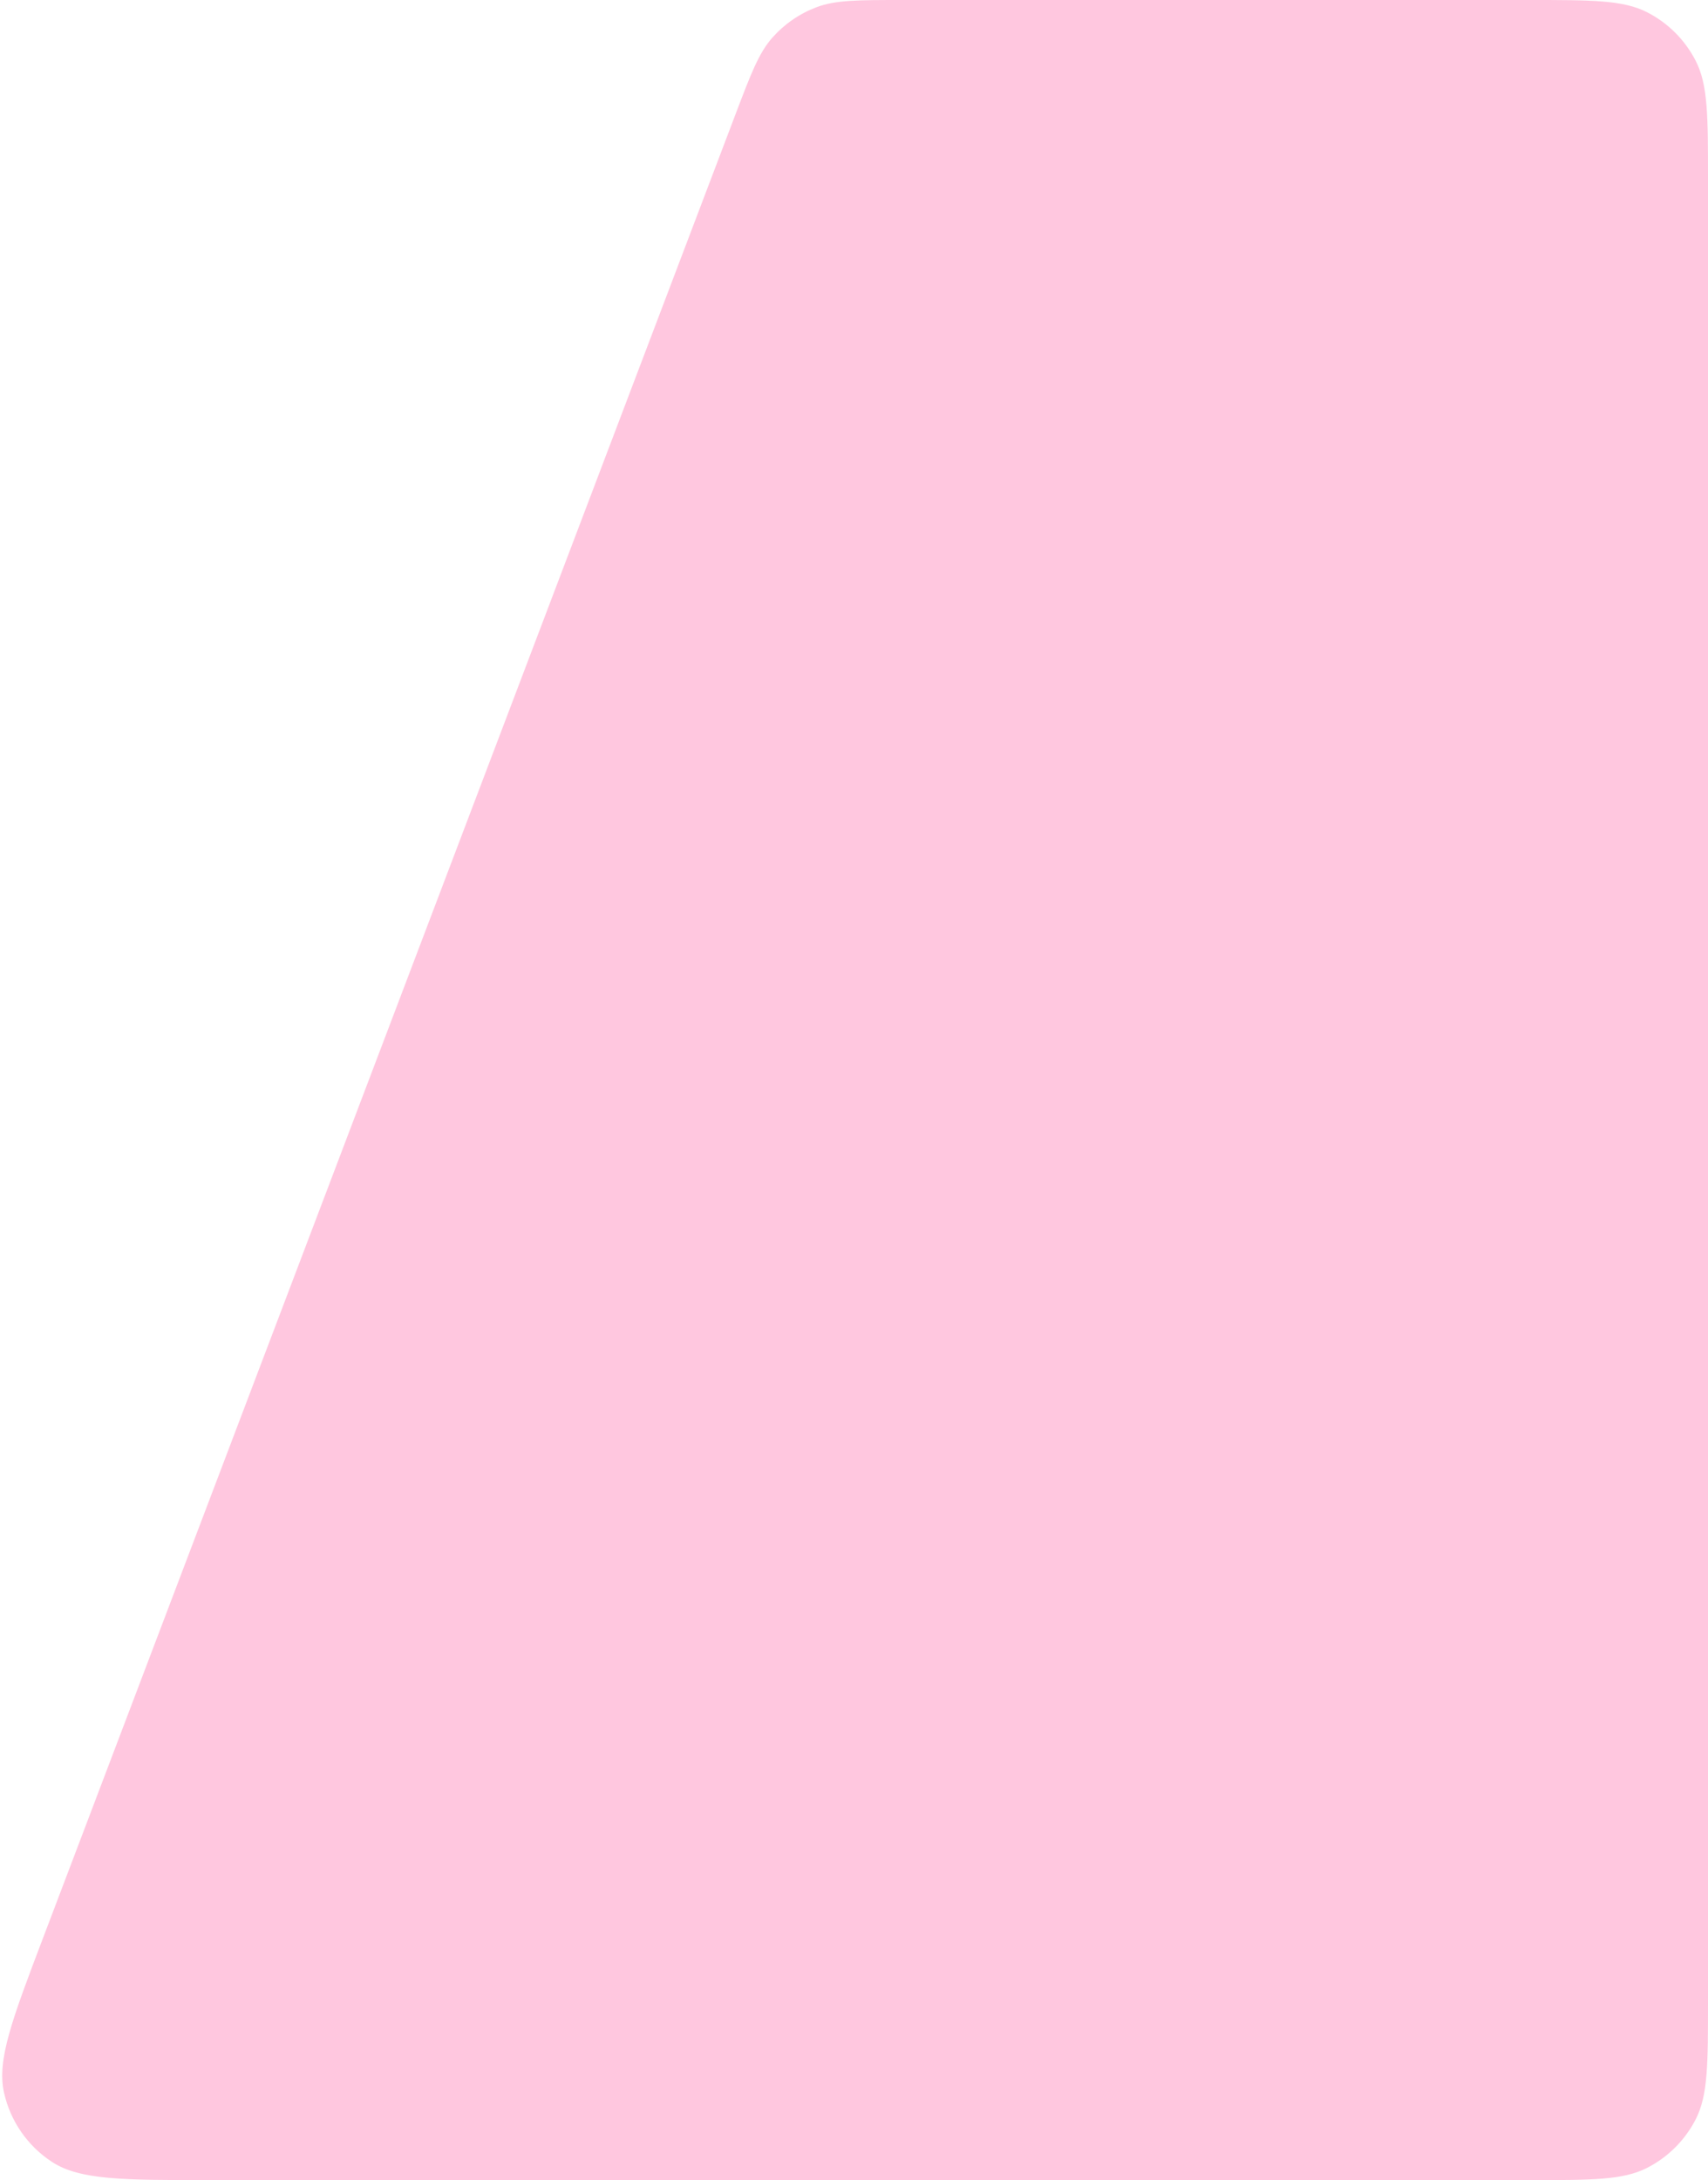 <svg width="489" height="624" viewBox="0 0 489 624" fill="none" xmlns="http://www.w3.org/2000/svg">
<path fill-rule="evenodd" clip-rule="evenodd" d="M210.458 33.021C214.981 21.112 217.243 15.158 221.131 10.772C224.567 6.897 228.891 3.913 233.734 2.078C239.215 0 245.584 0 258.322 0H437.8C455.722 0 464.683 0 471.528 3.488C477.549 6.556 482.444 11.451 485.512 17.472C489 24.317 489 33.278 489 51.2V572.8C489 590.722 489 599.682 485.512 606.528C482.444 612.549 477.549 617.444 471.528 620.512C464.683 624 455.722 624 437.8 624H60.215C35.293 624 22.833 624 14.844 618.764C7.856 614.185 2.936 607.053 1.136 598.894C-0.922 589.567 3.502 577.918 12.351 554.621L210.458 33.021Z" fill="#FFC7DF"/>
</svg>
